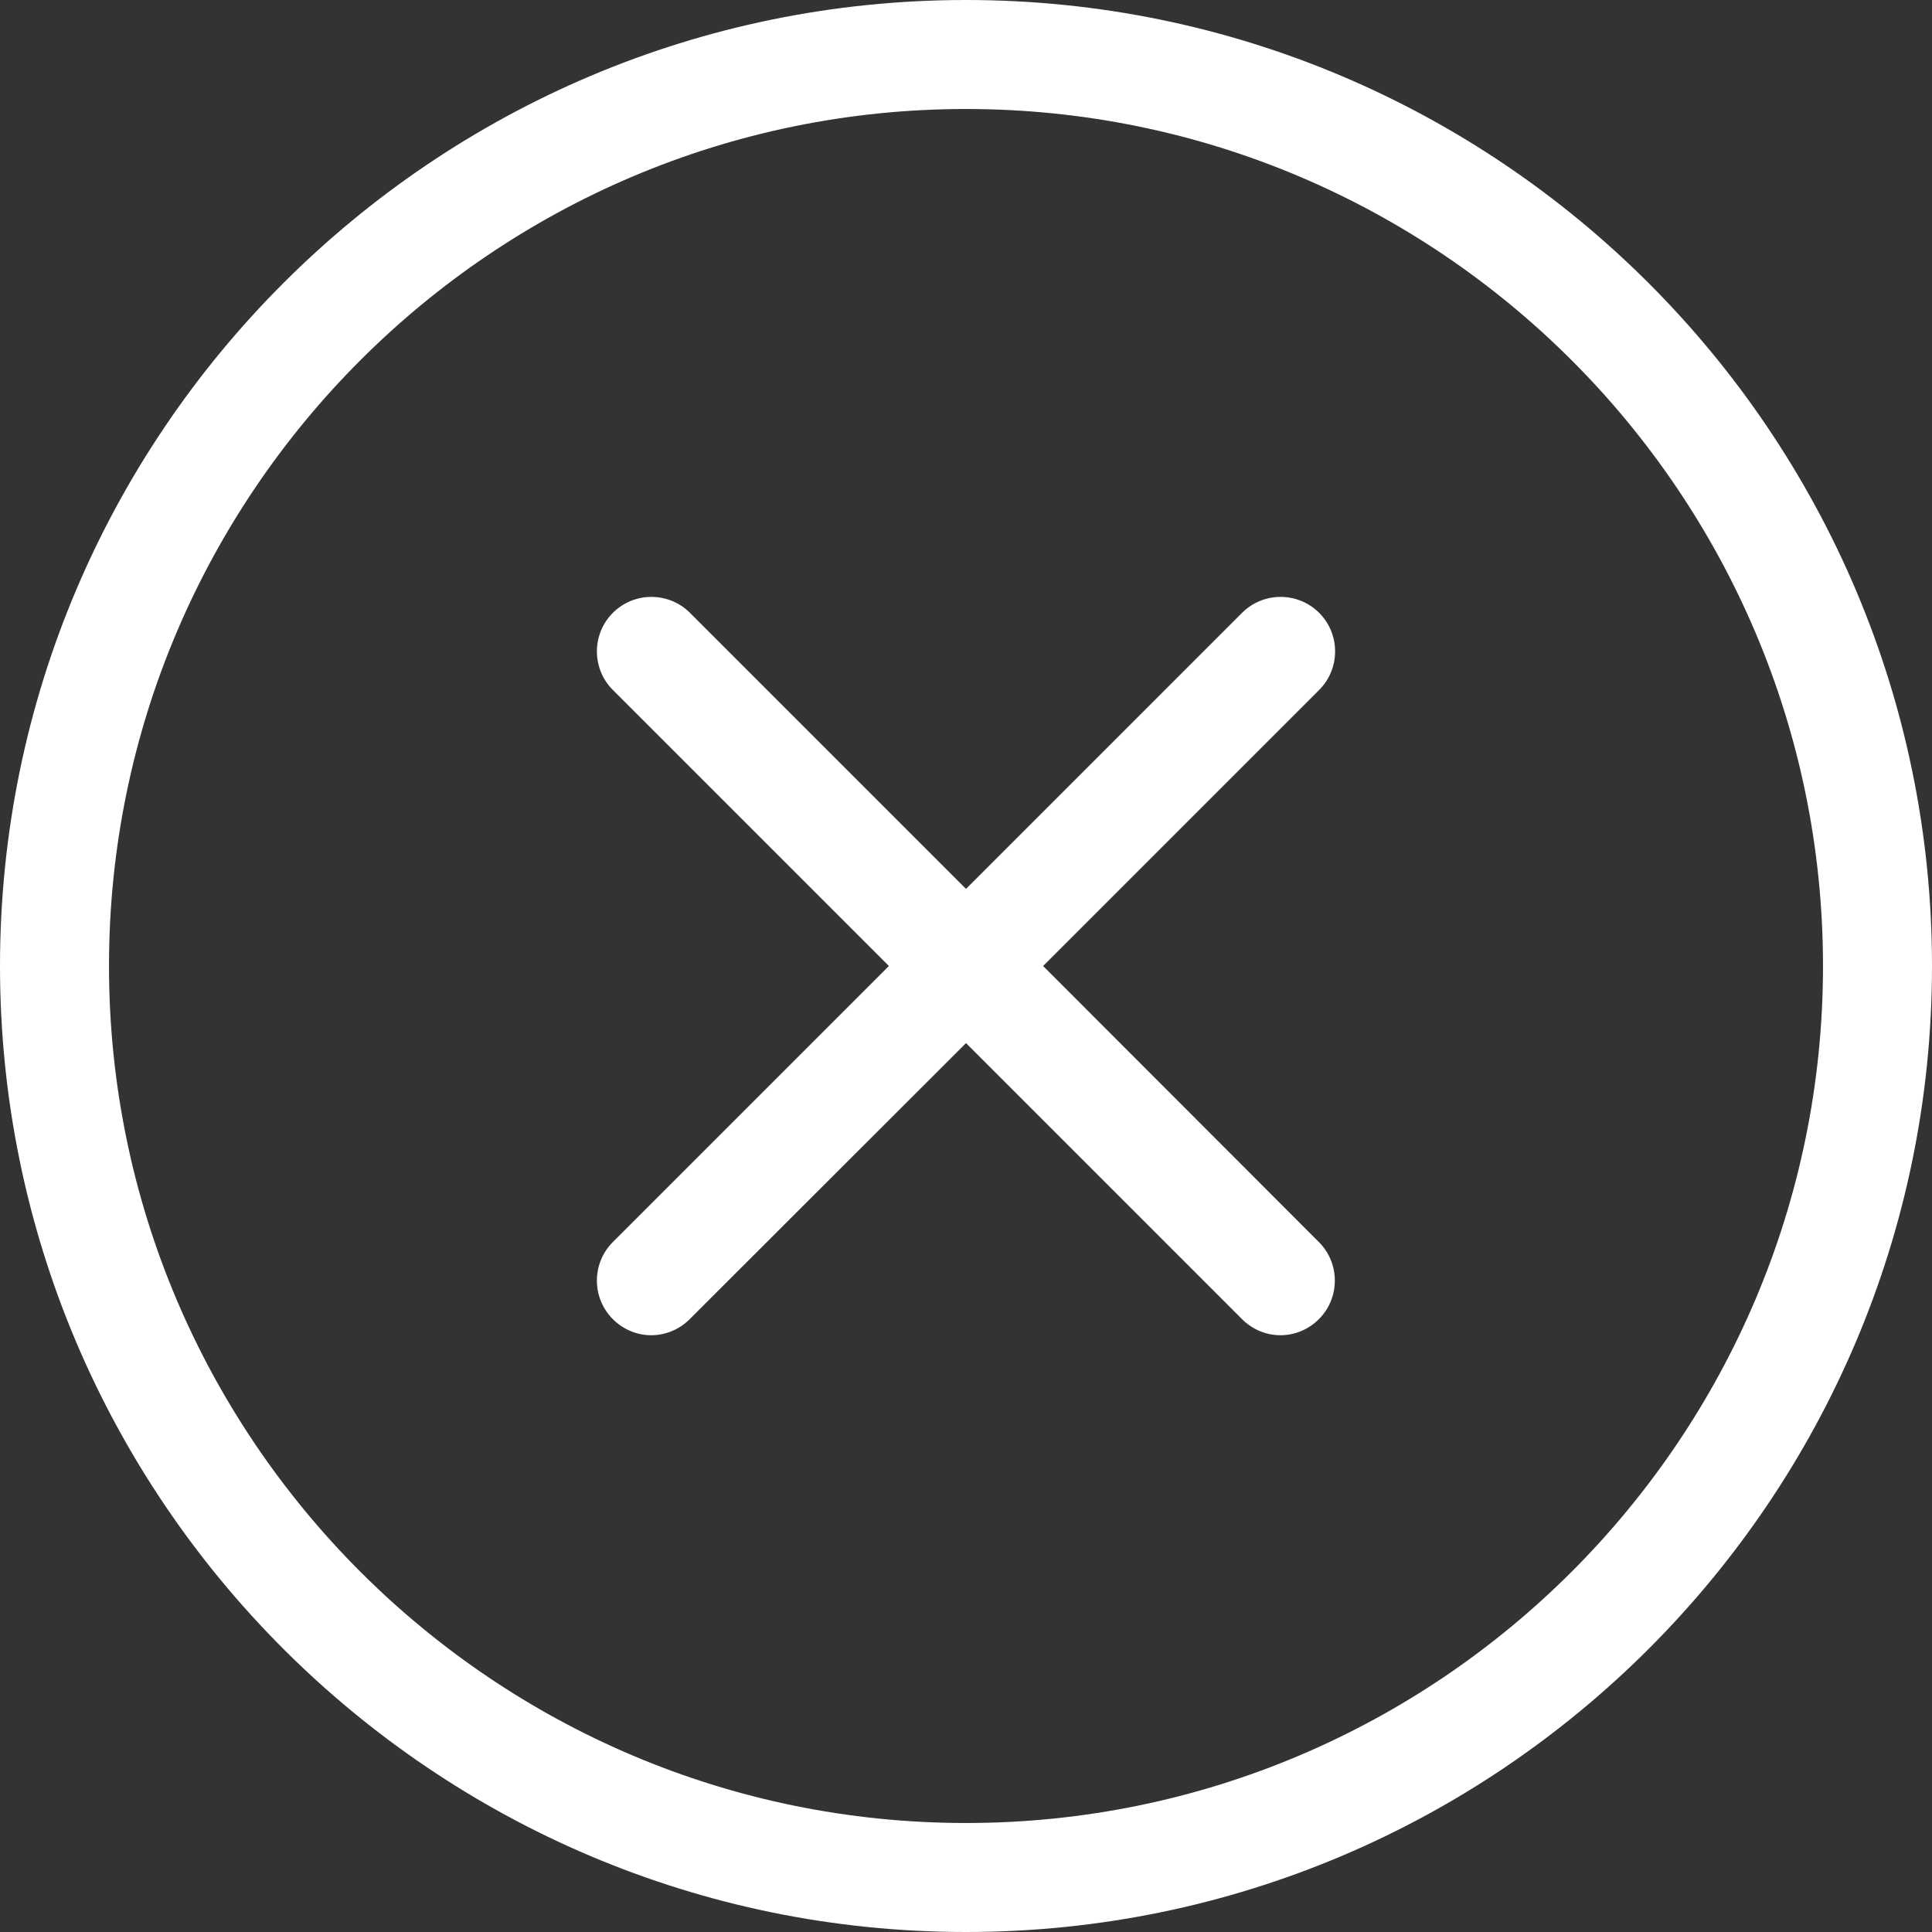 <?xml version="1.0" encoding="UTF-8"?><svg id="Calque_1" xmlns="http://www.w3.org/2000/svg" viewBox="0 0 70.9 70.9"><rect x="0" y="0" width="70.9" height="70.9" fill="#333333" stroke="none"/><defs><style>.cls-1{fill:#fff;stroke-width:0px;}</style></defs><path class="cls-1" d="m22.49,48.41c.39.39.9.59,1.41.59s1.02-.2,1.41-.59l10.14-10.13,10.13,10.13c.39.39.9.59,1.41.59s1.02-.2,1.41-.59c.78-.78.78-2.05,0-2.83l-10.12-10.13,10.13-10.13c.78-.78.78-2.05,0-2.83s-2.05-.78-2.83,0l-10.13,10.13-10.13-10.13c-.78-.78-2.05-.78-2.83,0s-.78,2.05,0,2.83l10.13,10.13-10.13,10.13c-.78.78-.78,2.05,0,2.83Z"/><path class="cls-1" d="m35.45,70.9c19.55,0,35.45-15.9,35.45-35.45S55,0,35.45,0,0,15.9,0,35.45s15.9,35.45,35.45,35.45Zm0-66.9c17.34,0,31.45,14.11,31.45,31.45s-14.11,31.45-31.45,31.45S4,52.79,4,35.45,18.11,4,35.45,4Z"/></svg>